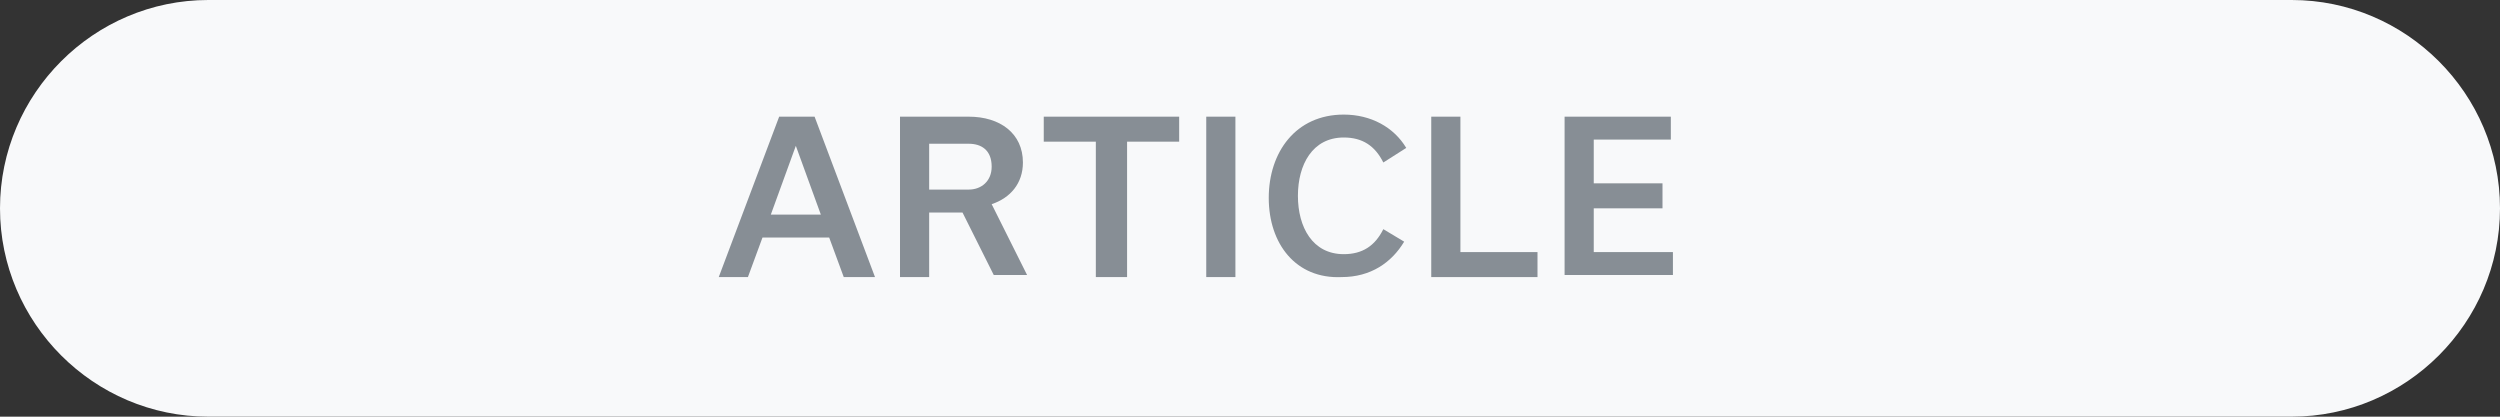 <?xml version="1.0" encoding="UTF-8"?> <svg xmlns="http://www.w3.org/2000/svg" xmlns:xlink="http://www.w3.org/1999/xlink" version="1.1" id="Layer_1" x="0px" y="0px" viewBox="0 0 120 20" style="enable-background:new 0 0 120 20;" xml:space="preserve"><rect x="0" y="0" width="120" height="20" fill="#333333" stroke="none"/> <style type="text/css"> .st0{fill:#F8F9FA;} .st1{fill:#878E95;} </style> <g> <path class="st0" d="M0,10c0,5.5,4.5,10,10,10h100c5.5,0,10-4.5,10-10s-4.5-10-10-10H10C4.5,0,0,4.5,0,10C0,10,0,4.5,0,10z"></path> </g> <g> <path class="st1" d="M39.8,11.4h-3.2l-0.7,1.9h-1.4l2.9-7.7h1.7l2.9,7.7h-1.5L39.8,11.4z M39.4,10.3L38.2,7h0L37,10.3H39.4z"></path> <path class="st1" d="M46.2,10.2h-1.6v3.1h-1.4V5.6h3.3c1.5,0,2.6,0.8,2.6,2.2c0,1-0.6,1.7-1.5,2l1.7,3.4h-1.6L46.2,10.2z M44.6,9.1 h1.9c0.6,0,1.1-0.4,1.1-1.1c0-0.8-0.5-1.1-1.1-1.1h-1.9V9.1z"></path> <path class="st1" d="M52.6,13.3V6.8h-2.5V5.6h6.5v1.2h-2.5v6.5H52.6z"></path> <path class="st1" d="M57.9,13.3V5.6h1.4v7.7H57.9z"></path> <path class="st1" d="M60.9,9.5c0-2.2,1.3-4,3.6-4c1.3,0,2.4,0.6,3,1.6l-1.1,0.7c-0.4-0.8-1-1.2-1.9-1.2c-1.5,0-2.2,1.3-2.2,2.8 c0,1.5,0.7,2.8,2.2,2.8c0.9,0,1.5-0.4,1.9-1.2l1,0.6c-0.6,1-1.6,1.7-3,1.7C62.2,13.4,60.9,11.7,60.9,9.5z"></path> <path class="st1" d="M68.7,5.6h1.4v6.5h3.7v1.2h-5.1V5.6z"></path> <path class="st1" d="M75.1,13.3V5.6h5.1v1.1h-3.7v2.1h3.3V10h-3.3v2.1h3.8v1.1H75.1z"></path> </g> </svg> 